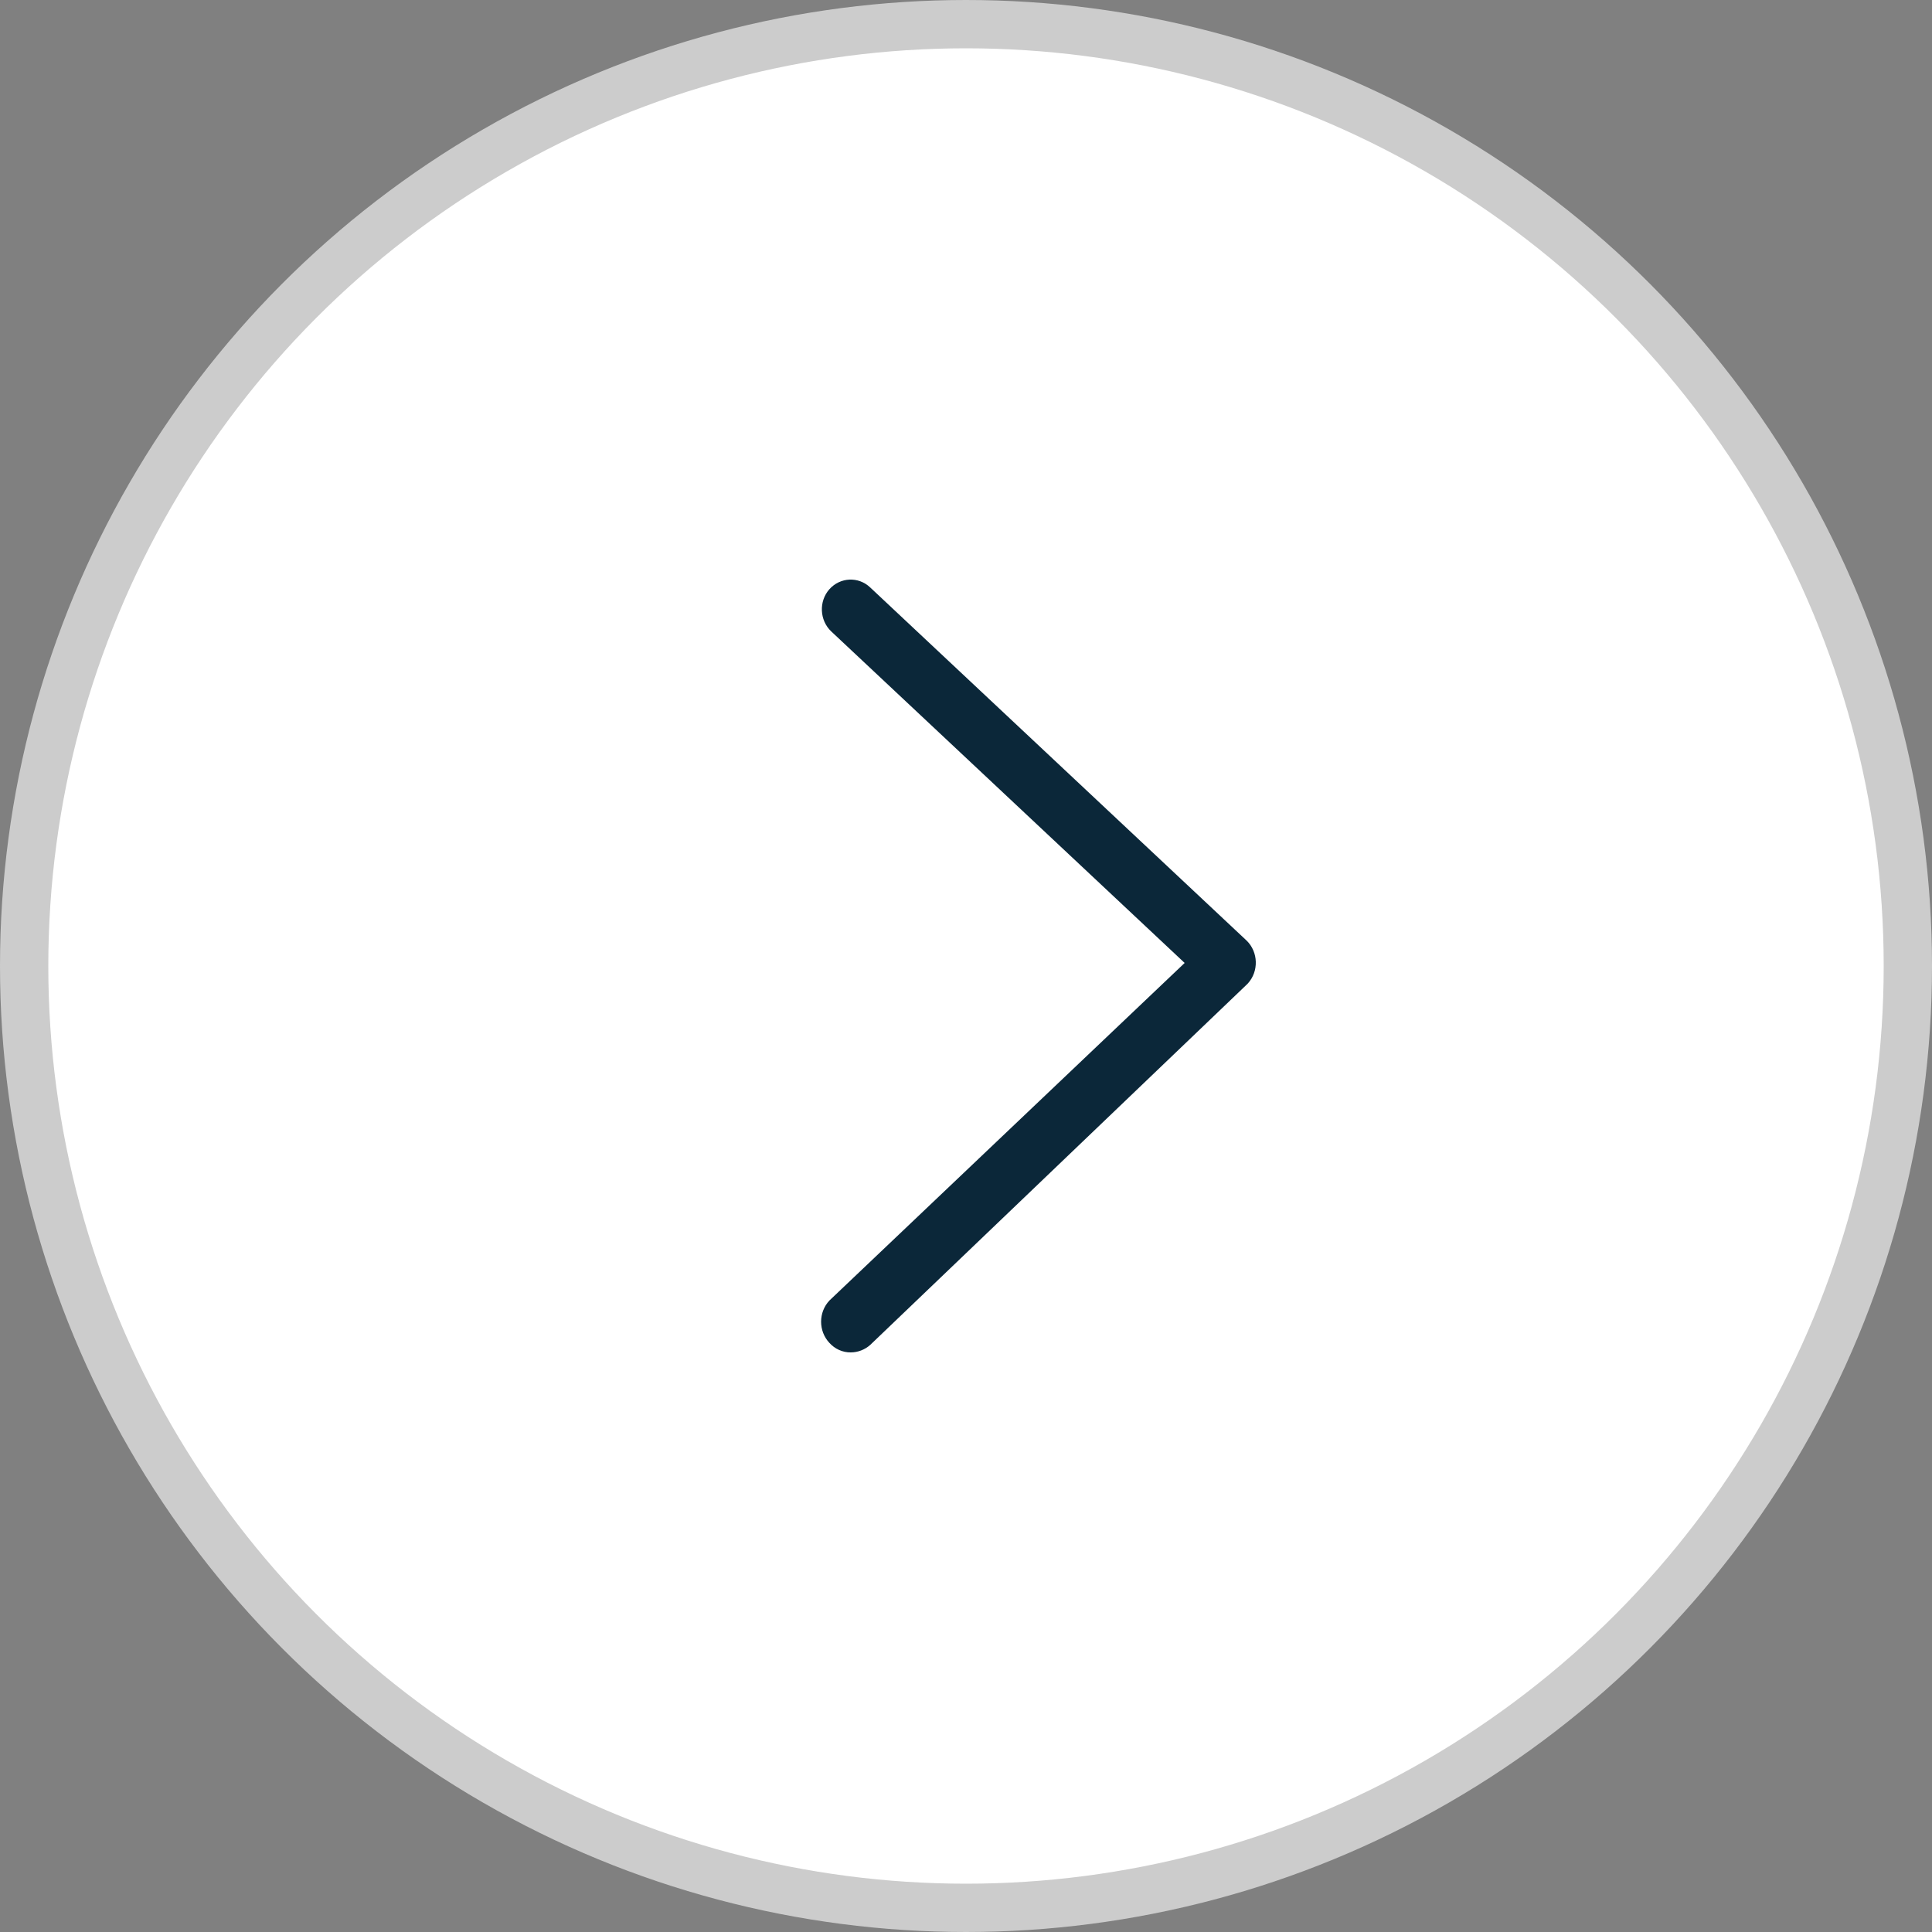 <svg width="40" height="40" viewBox="0 0 40 40" fill="none" xmlns="http://www.w3.org/2000/svg">
<rect x="0" y="0" width="40" height="40" fill="#808080" stroke="none"/>
<circle cx="20" cy="20" r="19.5" fill="white" stroke="#CCCCCC"/>
<path d="M17.613 28C17.446 28.002 17.285 27.929 17.171 27.802C16.943 27.558 16.943 27.171 17.171 26.927L24.527 19.937L17.209 13.072C16.967 12.842 16.95 12.45 17.171 12.2C17.395 11.949 17.773 11.931 18.017 12.163L25.811 19.475C26.053 19.712 26.064 20.11 25.836 20.361L25.811 20.386L18.017 27.845C17.907 27.943 17.762 28 17.613 28Z" fill="#0B2739"/>
</svg>
